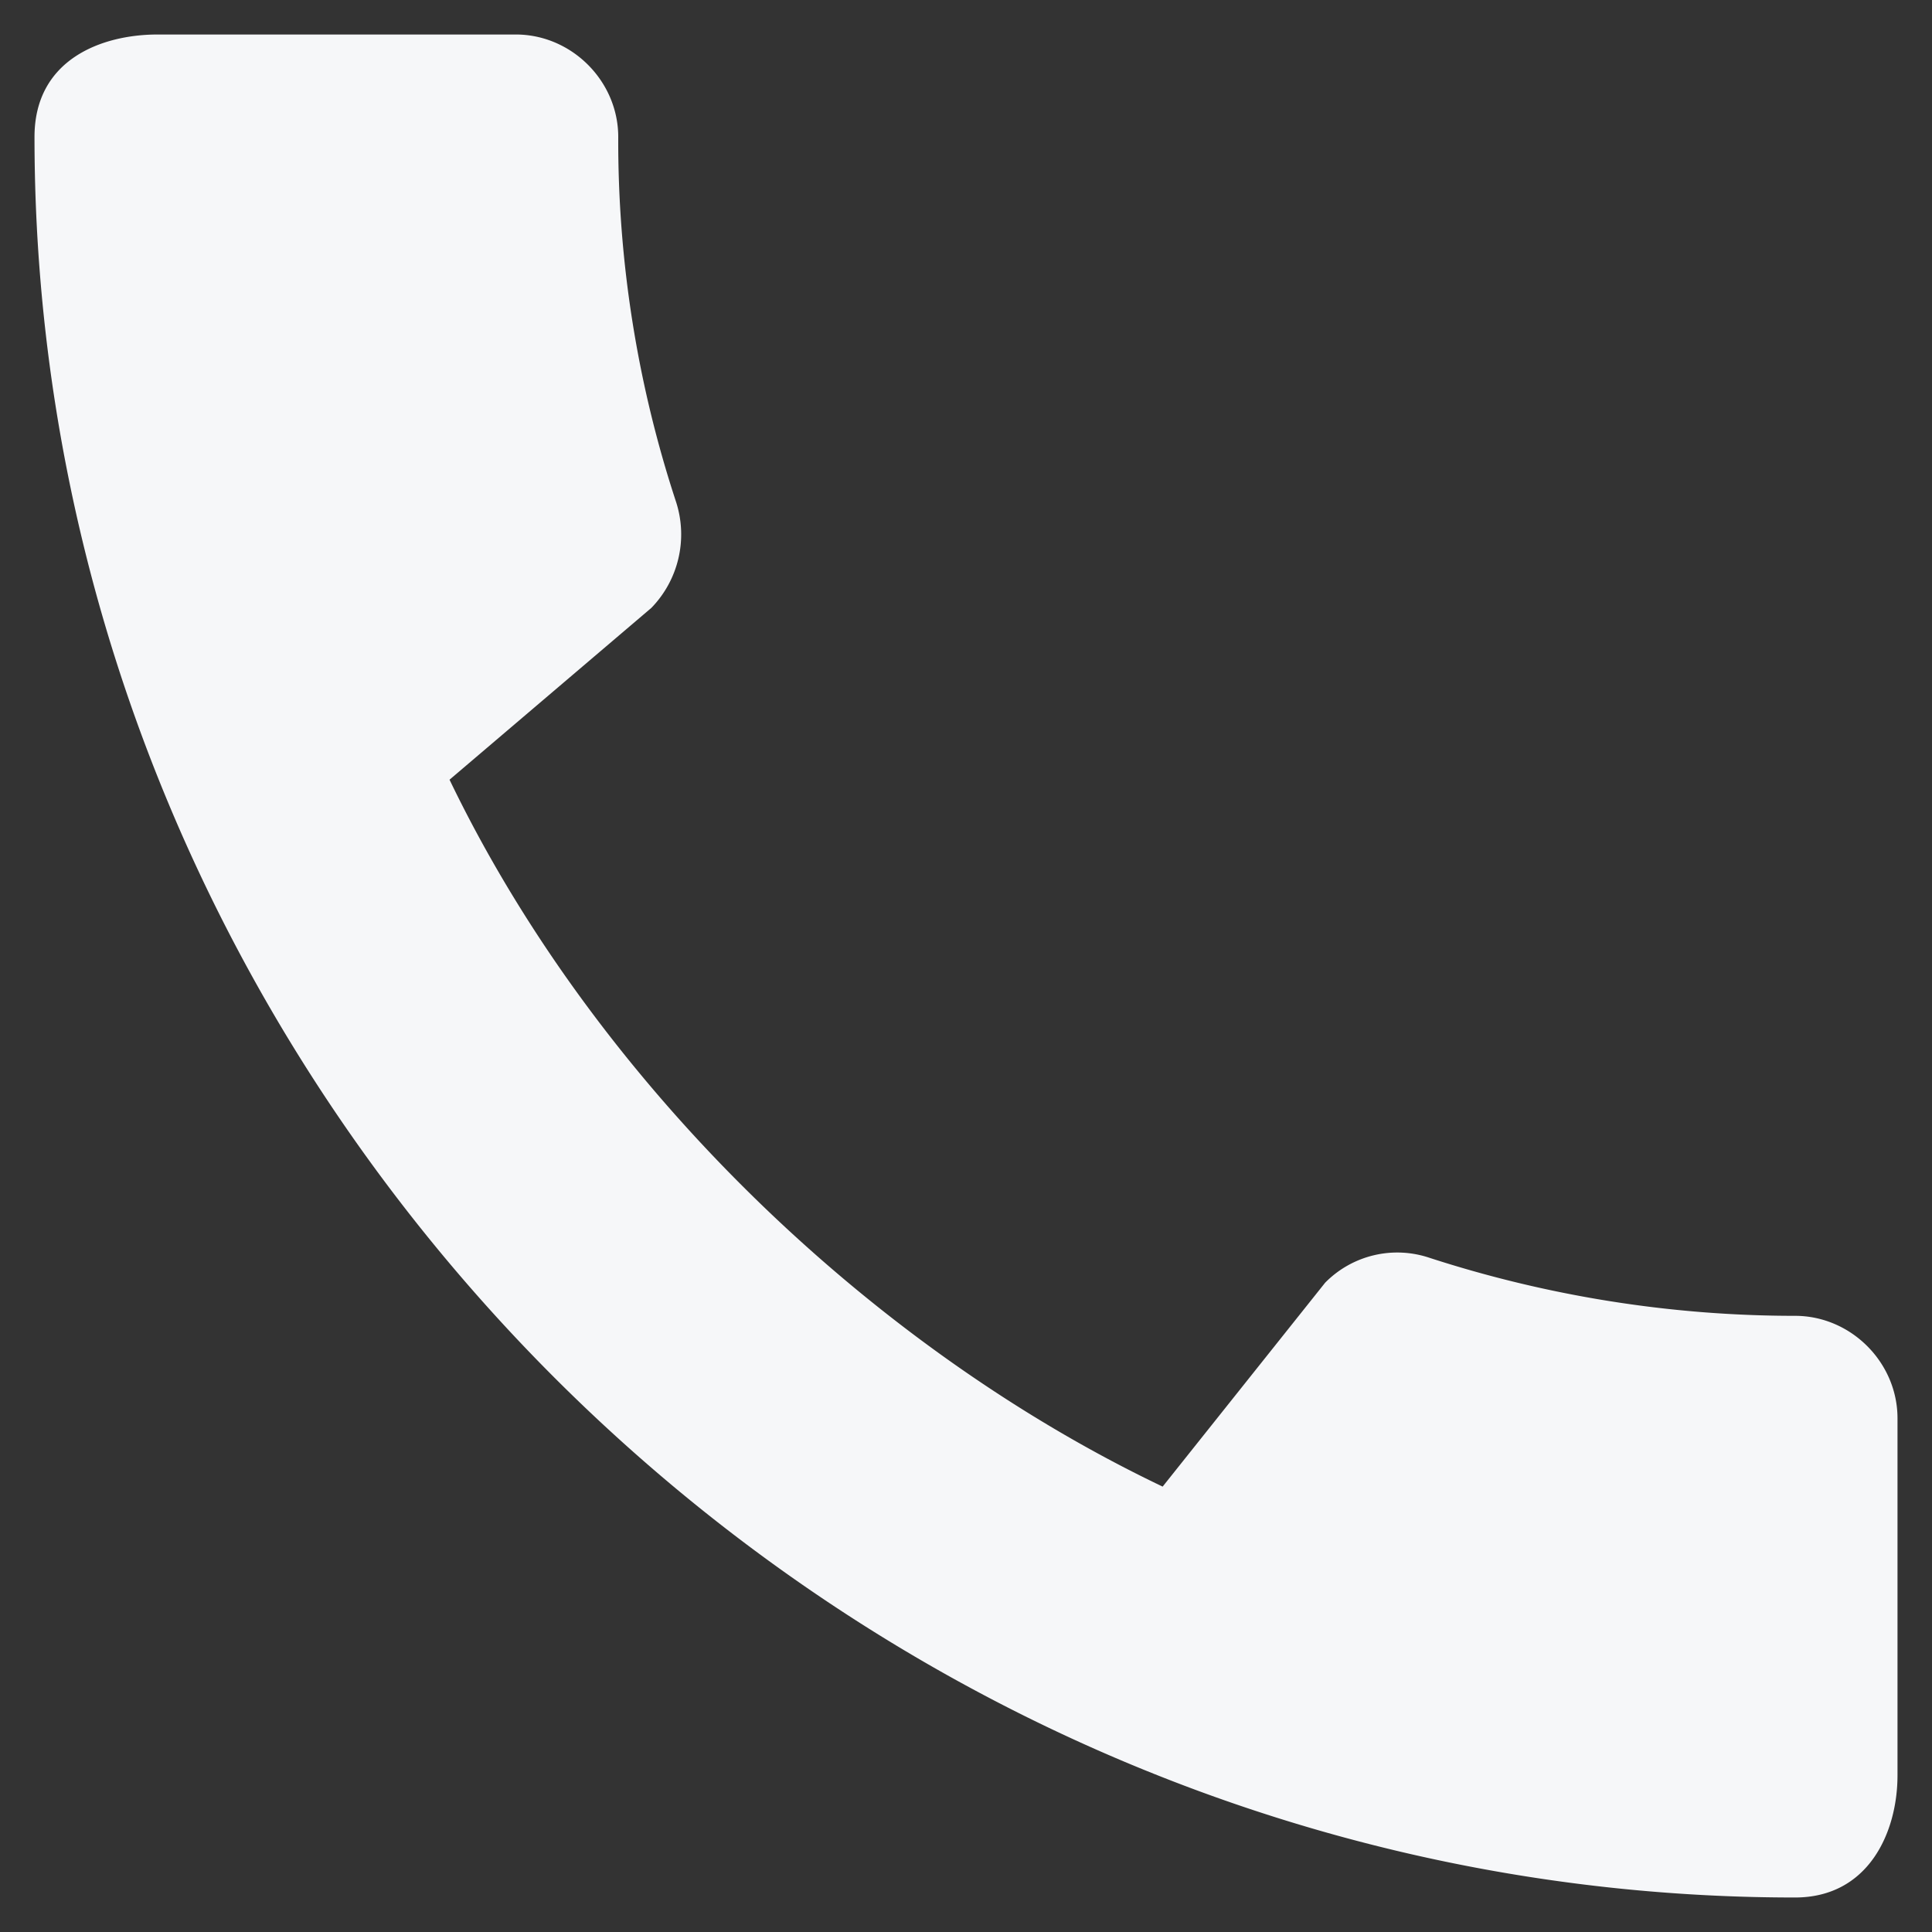 <svg width="28" height="28" fill="none" xmlns="http://www.w3.org/2000/svg"><rect width="100%" height="100%" fill="#333333" stroke="none"/><path d="M26.015 19.07c-1.845 0-3.63-.3-5.295-.84a1.466 1.466 0 00-1.515.36l-2.355 2.955C12.605 19.52 8.63 15.695 6.515 11.3L9.44 8.81a1.53 1.53 0 00.36-1.53 16.729 16.729 0 01-.84-5.295C8.96 1.175 8.285.5 7.475.5h-5.19C1.475.5.5.86.5 1.985.5 15.92 12.095 27.5 26.015 27.5c1.065 0 1.485-.945 1.485-1.77v-5.175c0-.81-.675-1.485-1.485-1.485z" fill="#F6F7F9"/></svg>